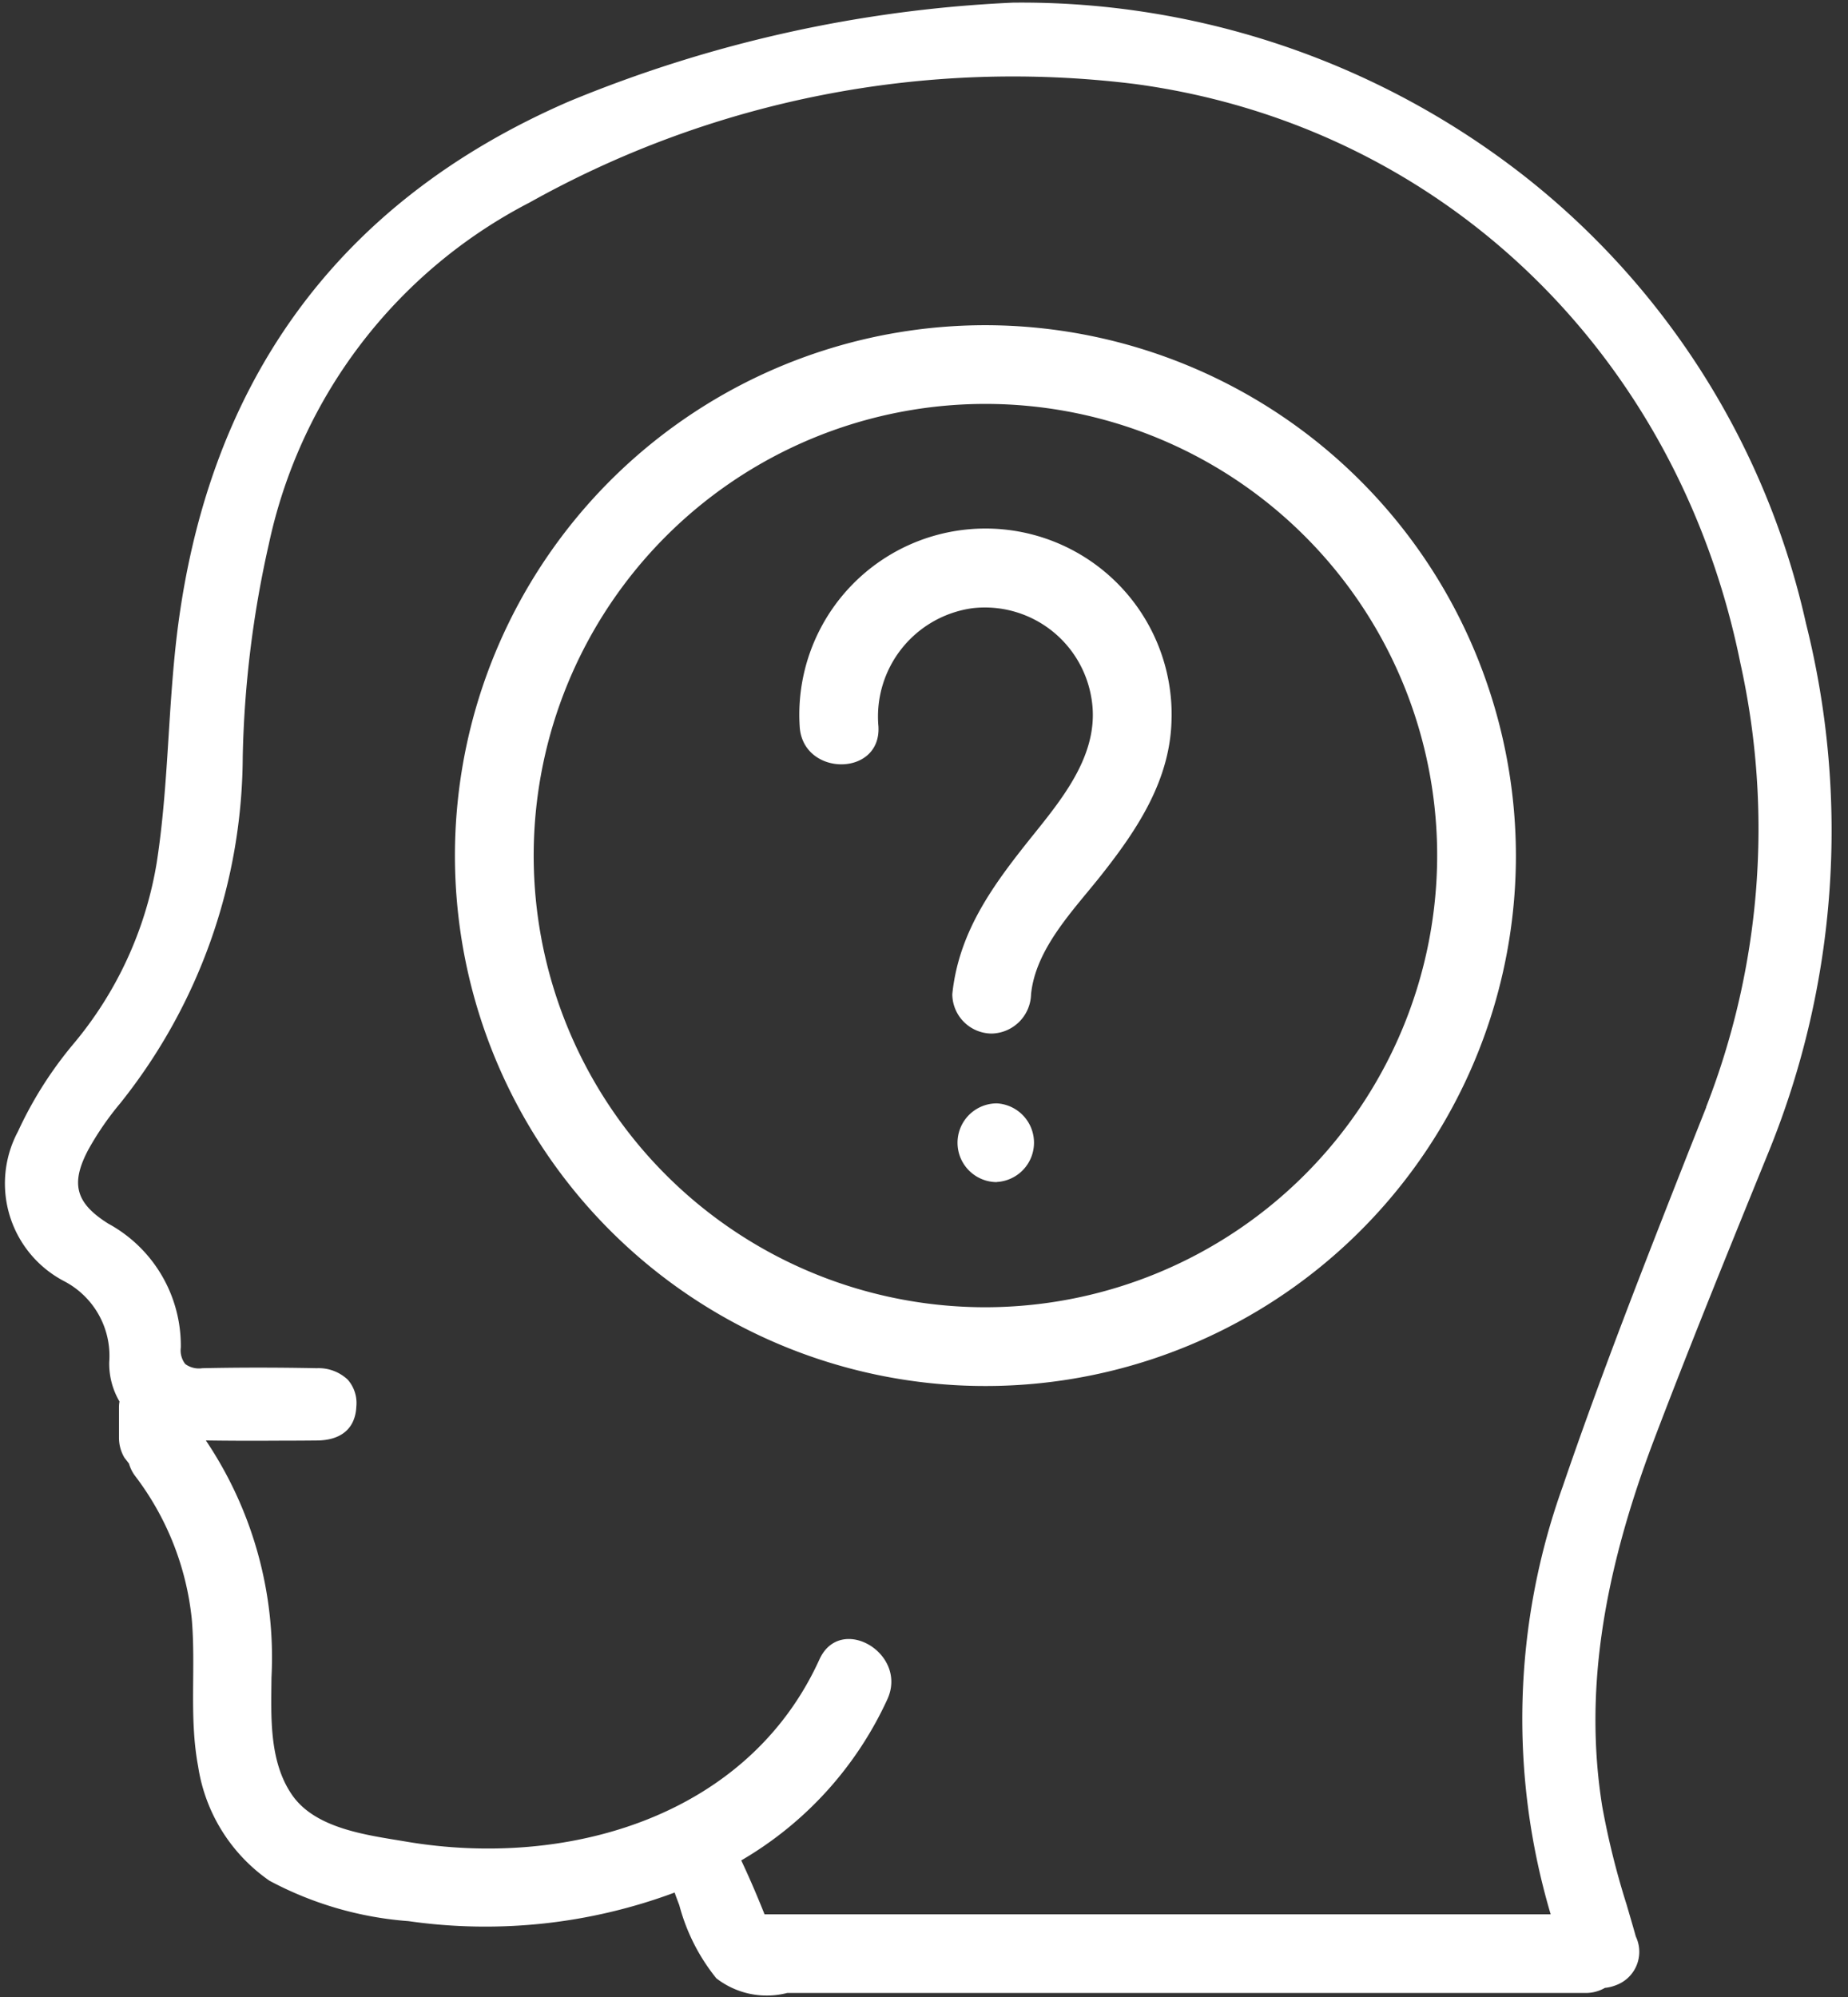 <?xml version="1.0" encoding="UTF-8" standalone="no"?><svg xmlns="http://www.w3.org/2000/svg" xmlns:xlink="http://www.w3.org/1999/xlink" fill="#ffffff" height="76.1" preserveAspectRatio="xMidYMid meet" version="1" viewBox="-0.2 -0.1 70.4 76.1" width="70.4" zoomAndPan="magnify"><rect x="-0.2" y="-0.1" width="70.4" height="76.1" fill="#333333" stroke="none"/><g data-name="29" id="change1_1"><path d="M68.6,23.656A29.953,29.953,0,0,0,57.9,6.632,31.087,31.087,0,0,0,38.4,0H38.4A50.1,50.1,0,0,0,21.483,3.762c-8.9,3.857-13.943,10.864-15,20.826-.117,1.111-.19,2.246-.259,3.343-.1,1.6-.206,3.251-.456,4.851a14.372,14.372,0,0,1-3.2,6.928,14.855,14.855,0,0,0-2.083,3.3,4.2,4.2,0,0,0,1.764,5.708A3.208,3.208,0,0,1,3.961,51.8a2.844,2.844,0,0,0,.392,1.5,1.171,1.171,0,0,0-.02.223v1.157a1.491,1.491,0,0,0,.205.757c.058.075.116.151.175.226a1.456,1.456,0,0,0,.228.464,10.825,10.825,0,0,1,2.164,5.454c.162,1.874-.107,3.752.242,5.616a6.484,6.484,0,0,0,2.718,4.361,13.322,13.322,0,0,0,5.3,1.54A20.661,20.661,0,0,0,25.5,72.009c.039.11.1.278.178.48a7.468,7.468,0,0,0,1.41,2.786,3.132,3.132,0,0,0,2.7.56H60.194a1.455,1.455,0,0,0,.745-.194,1.567,1.567,0,0,0,.414-.1,1.353,1.353,0,0,0,.765-1.854c-.114-.408-.234-.814-.353-1.222a30.35,30.35,0,0,1-.927-3.734c-.671-4.2-.046-8.638,1.965-13.955,1.3-3.423,2.7-6.873,4.057-10.209l.346-.85A32.433,32.433,0,0,0,68.6,23.656Zm-3.8,18.428L64.159,43.7c-1.647,4.185-3.35,8.513-4.827,12.839a26.2,26.2,0,0,0-.458,16.3H28.926c-.251-.63-.548-1.334-.888-2.055a13.722,13.722,0,0,0,5.568-6.143c.794-1.746-1.792-3.269-2.59-1.514-2.731,6.01-9.621,7.978-15.743,6.941-1.446-.245-3.441-.473-4.344-1.775-.887-1.28-.8-3-.787-4.478a14.809,14.809,0,0,0-2.5-9.032c.952.015,1.909.015,2.842.009q.684,0,1.368-.007c.948,0,1.489-.463,1.523-1.3a1.344,1.344,0,0,0-.329-1.019,1.616,1.616,0,0,0-1.176-.436c-1.48-.029-2.946-.03-4.36,0a.878.878,0,0,1-.653-.159.849.849,0,0,1-.169-.629,5.293,5.293,0,0,0-2.76-4.718C2.677,45.74,2.477,45,3.167,43.7a11.293,11.293,0,0,1,1.215-1.766,21.288,21.288,0,0,0,4.665-13.2,40.308,40.308,0,0,1,1-8.127A19.142,19.142,0,0,1,19.979,7.614,37.716,37.716,0,0,1,43.03,3.1C54.655,4.661,63.709,13.321,66.1,25.167A29.18,29.18,0,0,1,64.794,42.084ZM37.341,12.291A20.209,20.209,0,1,0,57.549,32.5,20.231,20.231,0,0,0,37.341,12.291Zm0,37.417A17.209,17.209,0,1,1,54.549,32.5,17.229,17.229,0,0,1,37.341,49.708Zm7.09-22.468c-.019,2.332-1.283,4.238-2.675,6-1.041,1.319-2.5,2.785-2.678,4.54a1.534,1.534,0,0,1-1.5,1.5,1.51,1.51,0,0,1-1.5-1.5c.254-2.471,1.656-4.292,3.164-6.169,1.187-1.478,2.507-3.169,2.122-5.187a4.112,4.112,0,0,0-4.5-3.353,4.169,4.169,0,0,0-3.6,4.507c.112,1.932-2.889,1.919-3,0a7.092,7.092,0,1,1,14.169-.339Zm-6.654,17.7a1.5,1.5,0,0,1,0-3A1.5,1.5,0,0,1,37.777,44.935Z"/></g></svg>